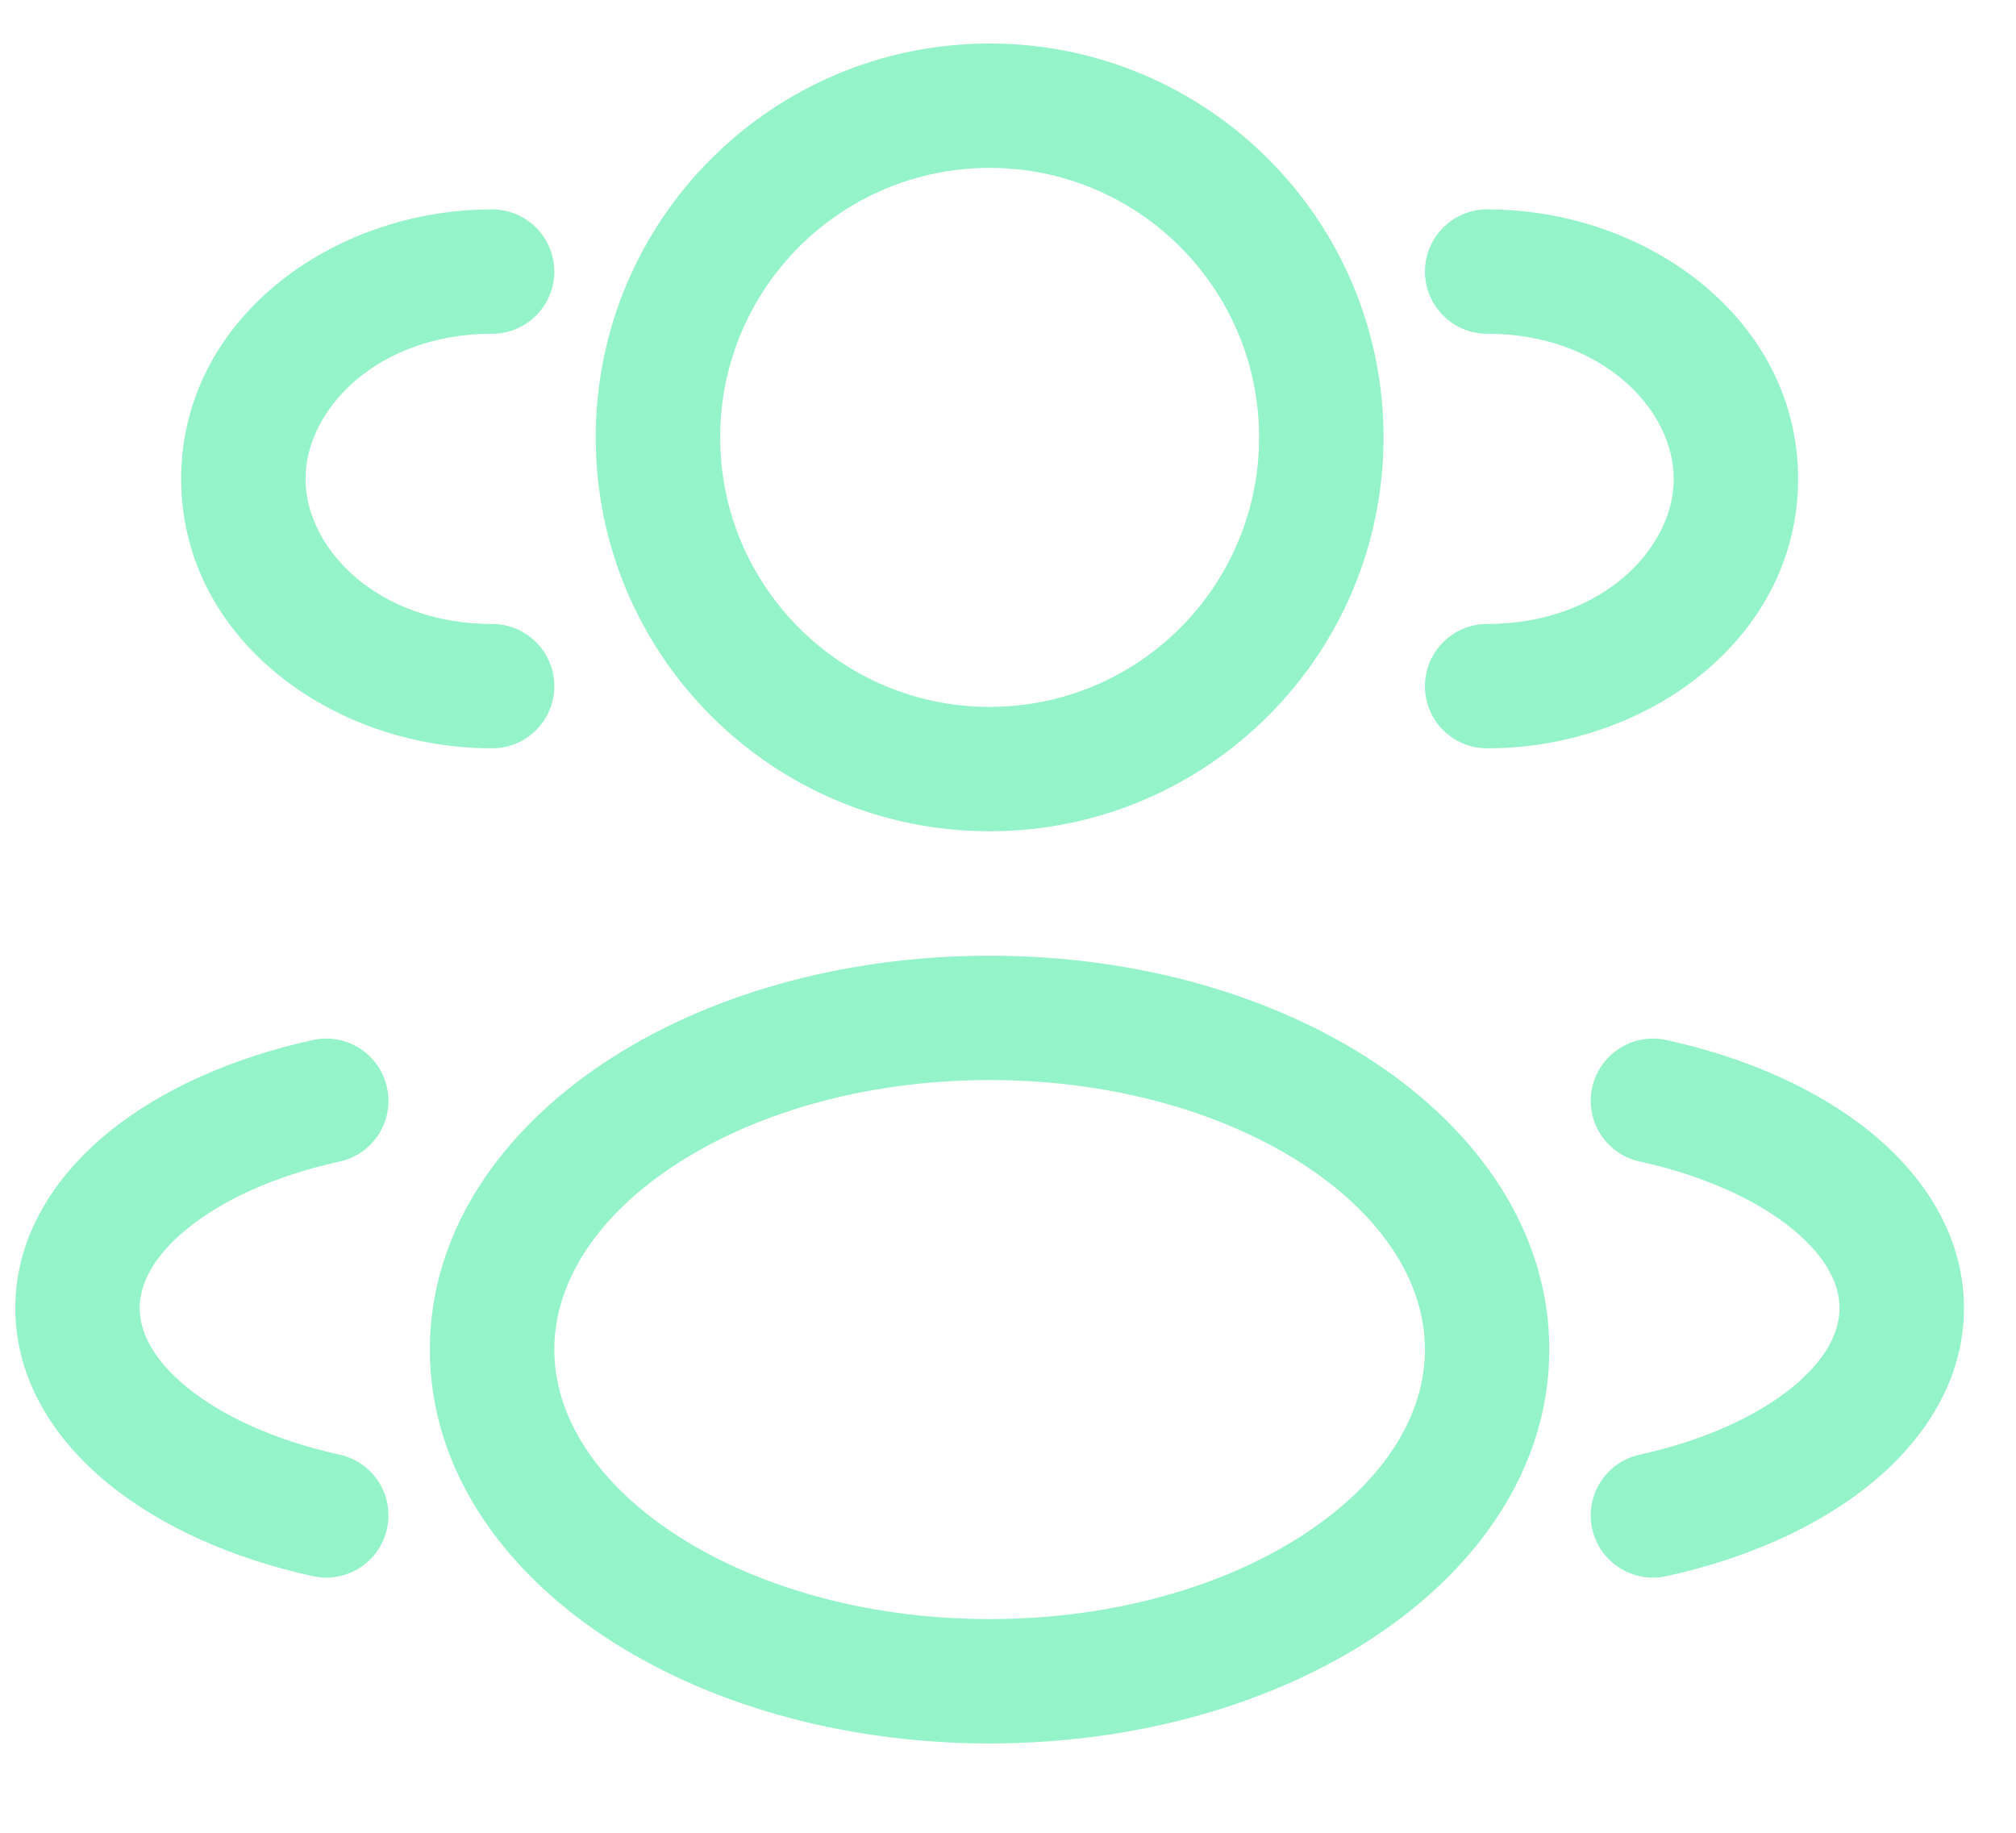 <svg width="22" height="20" viewBox="0 0 22 20" fill="none" xmlns="http://www.w3.org/2000/svg">
<path fill-rule="evenodd" clip-rule="evenodd" d="M10.799 0.475C8.426 0.475 6.501 2.399 6.501 4.773C6.501 7.147 8.426 9.071 10.799 9.071C13.173 9.071 15.098 7.147 15.098 4.773C15.098 2.399 13.173 0.475 10.799 0.475ZM7.859 4.773C7.859 3.149 9.175 1.832 10.799 1.832C12.424 1.832 13.74 3.149 13.74 4.773C13.74 6.397 12.424 7.714 10.799 7.714C9.175 7.714 7.859 6.397 7.859 4.773Z" fill="#94F3C8"/>
<path d="M16.229 2.285C15.854 2.285 15.55 2.589 15.55 2.963C15.55 3.338 15.854 3.642 16.229 3.642C17.474 3.642 18.265 4.462 18.265 5.226C18.265 5.99 17.474 6.809 16.229 6.809C15.854 6.809 15.55 7.113 15.55 7.488C15.55 7.863 15.854 8.166 16.229 8.166C17.982 8.166 19.622 6.96 19.622 5.226C19.622 3.491 17.982 2.285 16.229 2.285Z" fill="#94F3C8"/>
<path d="M6.049 2.963C6.049 2.589 5.745 2.285 5.37 2.285C3.617 2.285 1.977 3.491 1.977 5.226C1.977 6.96 3.617 8.166 5.37 8.166C5.745 8.166 6.049 7.863 6.049 7.488C6.049 7.113 5.745 6.809 5.37 6.809C4.125 6.809 3.334 5.99 3.334 5.226C3.334 4.462 4.125 3.642 5.37 3.642C5.745 3.642 6.049 3.338 6.049 2.963Z" fill="#94F3C8"/>
<path fill-rule="evenodd" clip-rule="evenodd" d="M10.799 10.429C9.185 10.429 7.692 10.864 6.584 11.603C5.48 12.339 4.691 13.43 4.691 14.727C4.691 16.024 5.48 17.115 6.584 17.851C7.692 18.59 9.185 19.025 10.799 19.025C12.414 19.025 13.906 18.59 15.015 17.851C16.119 17.115 16.907 16.024 16.907 14.727C16.907 13.43 16.119 12.339 15.015 11.603C13.906 10.864 12.414 10.429 10.799 10.429ZM6.049 14.727C6.049 14.025 6.476 13.306 7.337 12.732C8.193 12.161 9.415 11.786 10.799 11.786C12.183 11.786 13.406 12.161 14.262 12.732C15.123 13.306 15.55 14.025 15.55 14.727C15.55 15.429 15.123 16.147 14.262 16.722C13.406 17.293 12.183 17.668 10.799 17.668C9.415 17.668 8.193 17.293 7.337 16.722C6.476 16.147 6.049 15.429 6.049 14.727Z" fill="#94F3C8"/>
<path d="M17.375 11.867C17.456 11.501 17.818 11.269 18.184 11.349C19.054 11.54 19.838 11.885 20.421 12.361C21.003 12.838 21.432 13.492 21.432 14.274C21.432 15.057 21.003 15.711 20.421 16.187C19.838 16.664 19.054 17.009 18.184 17.2C17.818 17.28 17.456 17.048 17.375 16.682C17.295 16.316 17.527 15.954 17.893 15.874C18.61 15.716 19.183 15.446 19.561 15.137C19.94 14.827 20.074 14.524 20.074 14.274C20.074 14.024 19.94 13.722 19.561 13.412C19.183 13.102 18.61 12.832 17.893 12.675C17.527 12.595 17.295 12.233 17.375 11.867Z" fill="#94F3C8"/>
<path d="M3.415 11.349C3.781 11.269 4.143 11.501 4.223 11.867C4.304 12.233 4.072 12.595 3.706 12.675C2.989 12.832 2.416 13.102 2.038 13.412C1.659 13.722 1.524 14.024 1.524 14.274C1.524 14.524 1.659 14.827 2.038 15.137C2.416 15.446 2.989 15.716 3.706 15.874C4.072 15.954 4.304 16.316 4.223 16.682C4.143 17.048 3.781 17.28 3.415 17.2C2.545 17.009 1.76 16.664 1.178 16.187C0.596 15.711 0.167 15.057 0.167 14.274C0.167 13.492 0.596 12.838 1.178 12.361C1.76 11.885 2.545 11.54 3.415 11.349Z" fill="#94F3C8"/>
</svg>
